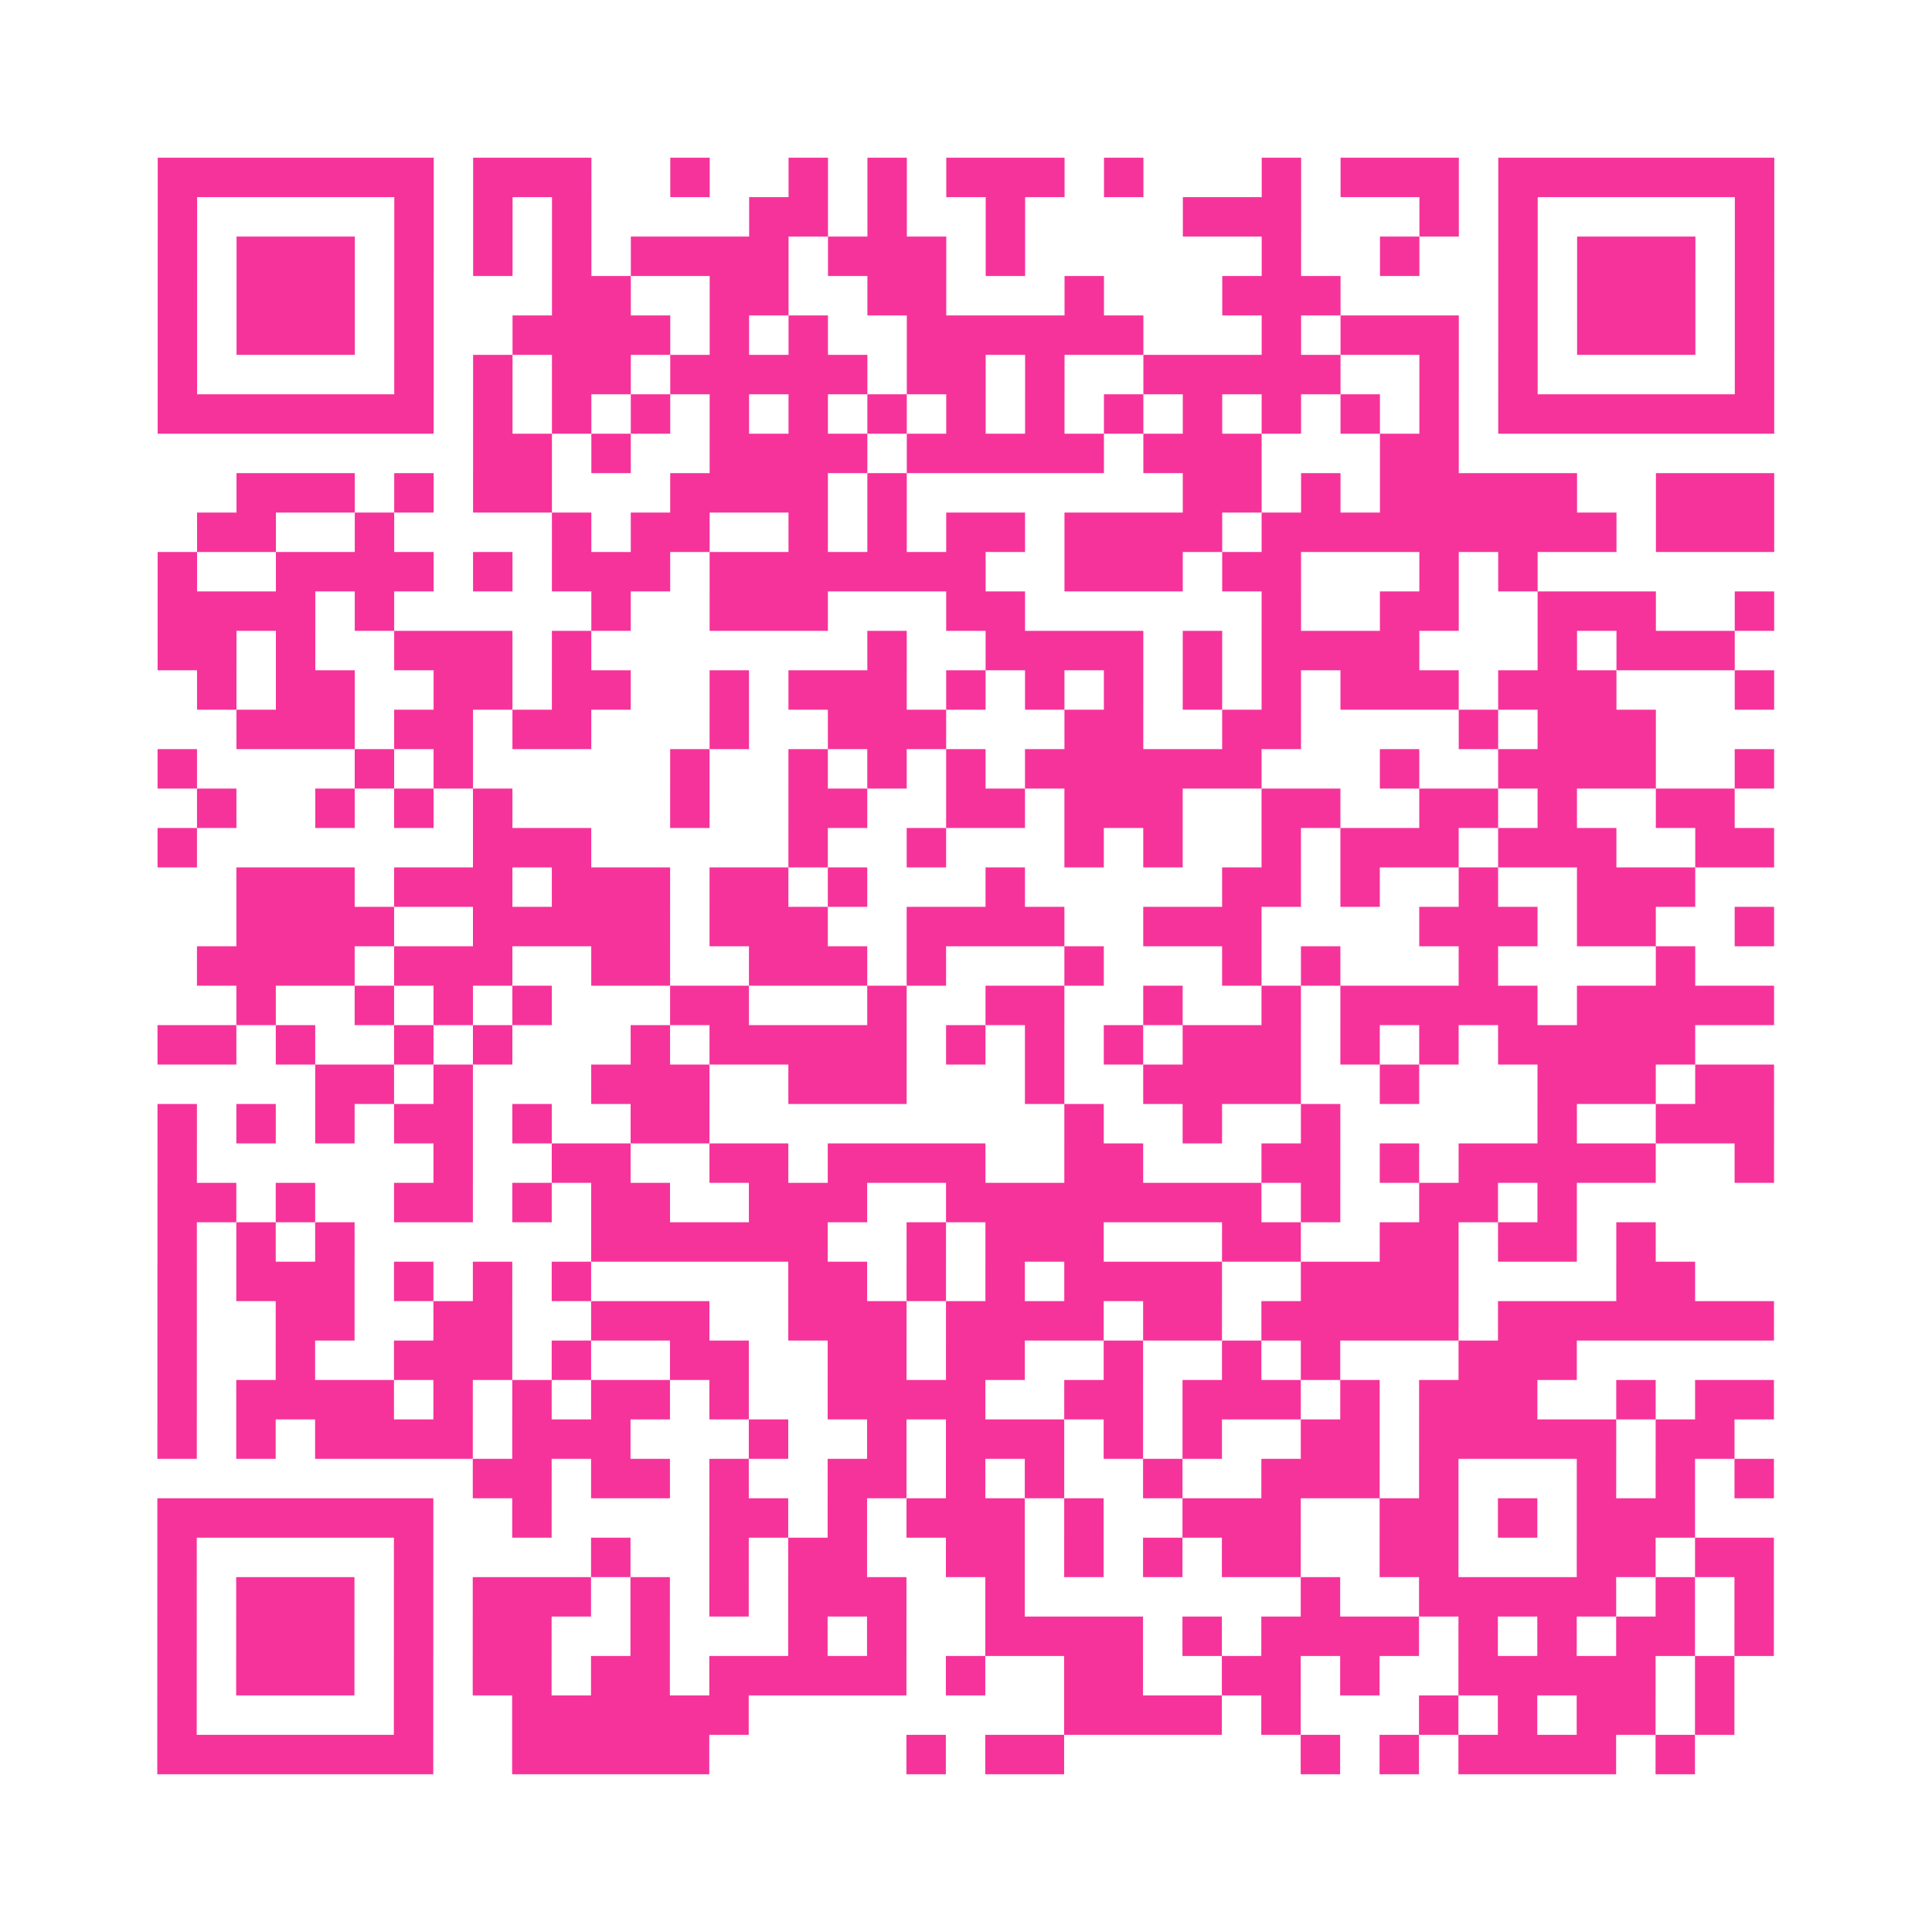 <?xml version="1.0" encoding="UTF-8"?>
<svg xmlns="http://www.w3.org/2000/svg" viewBox="0 0 49 49" class="pyqrcode"><path fill="transparent" d="M0 0h49v49h-49z"/><path stroke="#f6339b" class="pyqrline" d="M4 4.5h7m1 0h3m2 0h1m2 0h1m1 0h1m1 0h3m1 0h1m3 0h1m1 0h3m1 0h7m-41 1h1m5 0h1m1 0h1m1 0h1m4 0h2m1 0h1m2 0h1m4 0h3m3 0h1m1 0h1m5 0h1m-41 1h1m1 0h3m1 0h1m1 0h1m1 0h1m1 0h4m1 0h3m1 0h1m6 0h1m2 0h1m2 0h1m1 0h3m1 0h1m-41 1h1m1 0h3m1 0h1m3 0h2m2 0h2m2 0h2m3 0h1m3 0h3m4 0h1m1 0h3m1 0h1m-41 1h1m1 0h3m1 0h1m2 0h4m1 0h1m1 0h1m2 0h6m3 0h1m1 0h3m1 0h1m1 0h3m1 0h1m-41 1h1m5 0h1m1 0h1m1 0h2m1 0h5m1 0h2m1 0h1m2 0h5m2 0h1m1 0h1m5 0h1m-41 1h7m1 0h1m1 0h1m1 0h1m1 0h1m1 0h1m1 0h1m1 0h1m1 0h1m1 0h1m1 0h1m1 0h1m1 0h1m1 0h1m1 0h7m-33 1h2m1 0h1m2 0h4m1 0h5m1 0h3m3 0h2m-31 1h3m1 0h1m1 0h2m3 0h4m1 0h1m7 0h2m1 0h1m1 0h5m2 0h3m-40 1h2m2 0h1m4 0h1m1 0h2m2 0h1m1 0h1m1 0h2m1 0h4m1 0h9m1 0h3m-41 1h1m2 0h4m1 0h1m1 0h3m1 0h7m2 0h3m1 0h2m3 0h1m1 0h1m-35 1h4m1 0h1m5 0h1m2 0h3m3 0h2m6 0h1m2 0h2m2 0h3m2 0h1m-41 1h2m1 0h1m2 0h3m1 0h1m7 0h1m2 0h4m1 0h1m1 0h4m3 0h1m1 0h3m-39 1h1m1 0h2m2 0h2m1 0h2m2 0h1m1 0h3m1 0h1m1 0h1m1 0h1m1 0h1m1 0h1m1 0h3m1 0h3m3 0h1m-39 1h3m1 0h2m1 0h2m3 0h1m2 0h3m3 0h2m2 0h2m4 0h1m1 0h3m-38 1h1m4 0h1m1 0h1m5 0h1m2 0h1m1 0h1m1 0h1m1 0h6m3 0h1m2 0h4m2 0h1m-40 1h1m2 0h1m1 0h1m1 0h1m4 0h1m2 0h2m2 0h2m1 0h3m2 0h2m2 0h2m1 0h1m2 0h2m-40 1h1m7 0h3m5 0h1m2 0h1m3 0h1m1 0h1m2 0h1m1 0h3m1 0h3m2 0h2m-39 1h3m1 0h3m1 0h3m1 0h2m1 0h1m3 0h1m5 0h2m1 0h1m2 0h1m2 0h3m-37 1h4m2 0h5m1 0h3m2 0h4m2 0h3m4 0h3m1 0h2m2 0h1m-40 1h4m1 0h3m2 0h2m2 0h3m1 0h1m3 0h1m3 0h1m1 0h1m3 0h1m4 0h1m-37 1h1m2 0h1m1 0h1m1 0h1m3 0h2m3 0h1m2 0h2m2 0h1m2 0h1m1 0h5m1 0h5m-41 1h2m1 0h1m2 0h1m1 0h1m3 0h1m1 0h5m1 0h1m1 0h1m1 0h1m1 0h3m1 0h1m1 0h1m1 0h5m-35 1h2m1 0h1m3 0h3m2 0h3m3 0h1m2 0h4m2 0h1m3 0h3m1 0h2m-41 1h1m1 0h1m1 0h1m1 0h2m1 0h1m2 0h2m9 0h1m2 0h1m2 0h1m5 0h1m2 0h3m-41 1h1m6 0h1m2 0h2m2 0h2m1 0h4m2 0h2m3 0h2m1 0h1m1 0h5m2 0h1m-41 1h2m1 0h1m2 0h2m1 0h1m1 0h2m2 0h3m2 0h8m1 0h1m2 0h2m1 0h1m-36 1h1m1 0h1m1 0h1m6 0h6m2 0h1m1 0h3m3 0h2m2 0h2m1 0h2m1 0h1m-38 1h1m1 0h3m1 0h1m1 0h1m1 0h1m5 0h2m1 0h1m1 0h1m1 0h4m2 0h4m4 0h2m-39 1h1m2 0h2m2 0h2m2 0h3m2 0h3m1 0h4m1 0h2m1 0h5m1 0h7m-41 1h1m2 0h1m2 0h3m1 0h1m2 0h2m2 0h2m1 0h2m2 0h1m2 0h1m1 0h1m3 0h3m-36 1h1m1 0h4m1 0h1m1 0h1m1 0h2m1 0h1m2 0h4m2 0h2m1 0h3m1 0h1m1 0h3m2 0h1m1 0h2m-41 1h1m1 0h1m1 0h4m1 0h3m3 0h1m2 0h1m1 0h3m1 0h1m1 0h1m2 0h2m1 0h5m1 0h2m-32 1h2m1 0h2m1 0h1m2 0h2m1 0h1m1 0h1m2 0h1m2 0h3m1 0h1m3 0h1m1 0h1m1 0h1m-41 1h7m2 0h1m4 0h2m1 0h1m1 0h3m1 0h1m2 0h3m2 0h2m1 0h1m1 0h3m-39 1h1m5 0h1m4 0h1m2 0h1m1 0h2m2 0h2m1 0h1m1 0h1m1 0h2m2 0h2m3 0h2m1 0h2m-41 1h1m1 0h3m1 0h1m1 0h3m1 0h1m1 0h1m1 0h3m2 0h1m7 0h1m2 0h5m1 0h1m1 0h1m-41 1h1m1 0h3m1 0h1m1 0h2m2 0h1m3 0h1m1 0h1m2 0h4m1 0h1m1 0h4m1 0h1m1 0h1m1 0h2m1 0h1m-41 1h1m1 0h3m1 0h1m1 0h2m1 0h2m1 0h5m1 0h1m2 0h2m2 0h2m1 0h1m2 0h5m1 0h1m-40 1h1m5 0h1m2 0h6m8 0h4m1 0h1m3 0h1m1 0h1m1 0h2m1 0h1m-40 1h7m2 0h5m5 0h1m1 0h2m6 0h1m1 0h1m1 0h4m1 0h1"/></svg>
